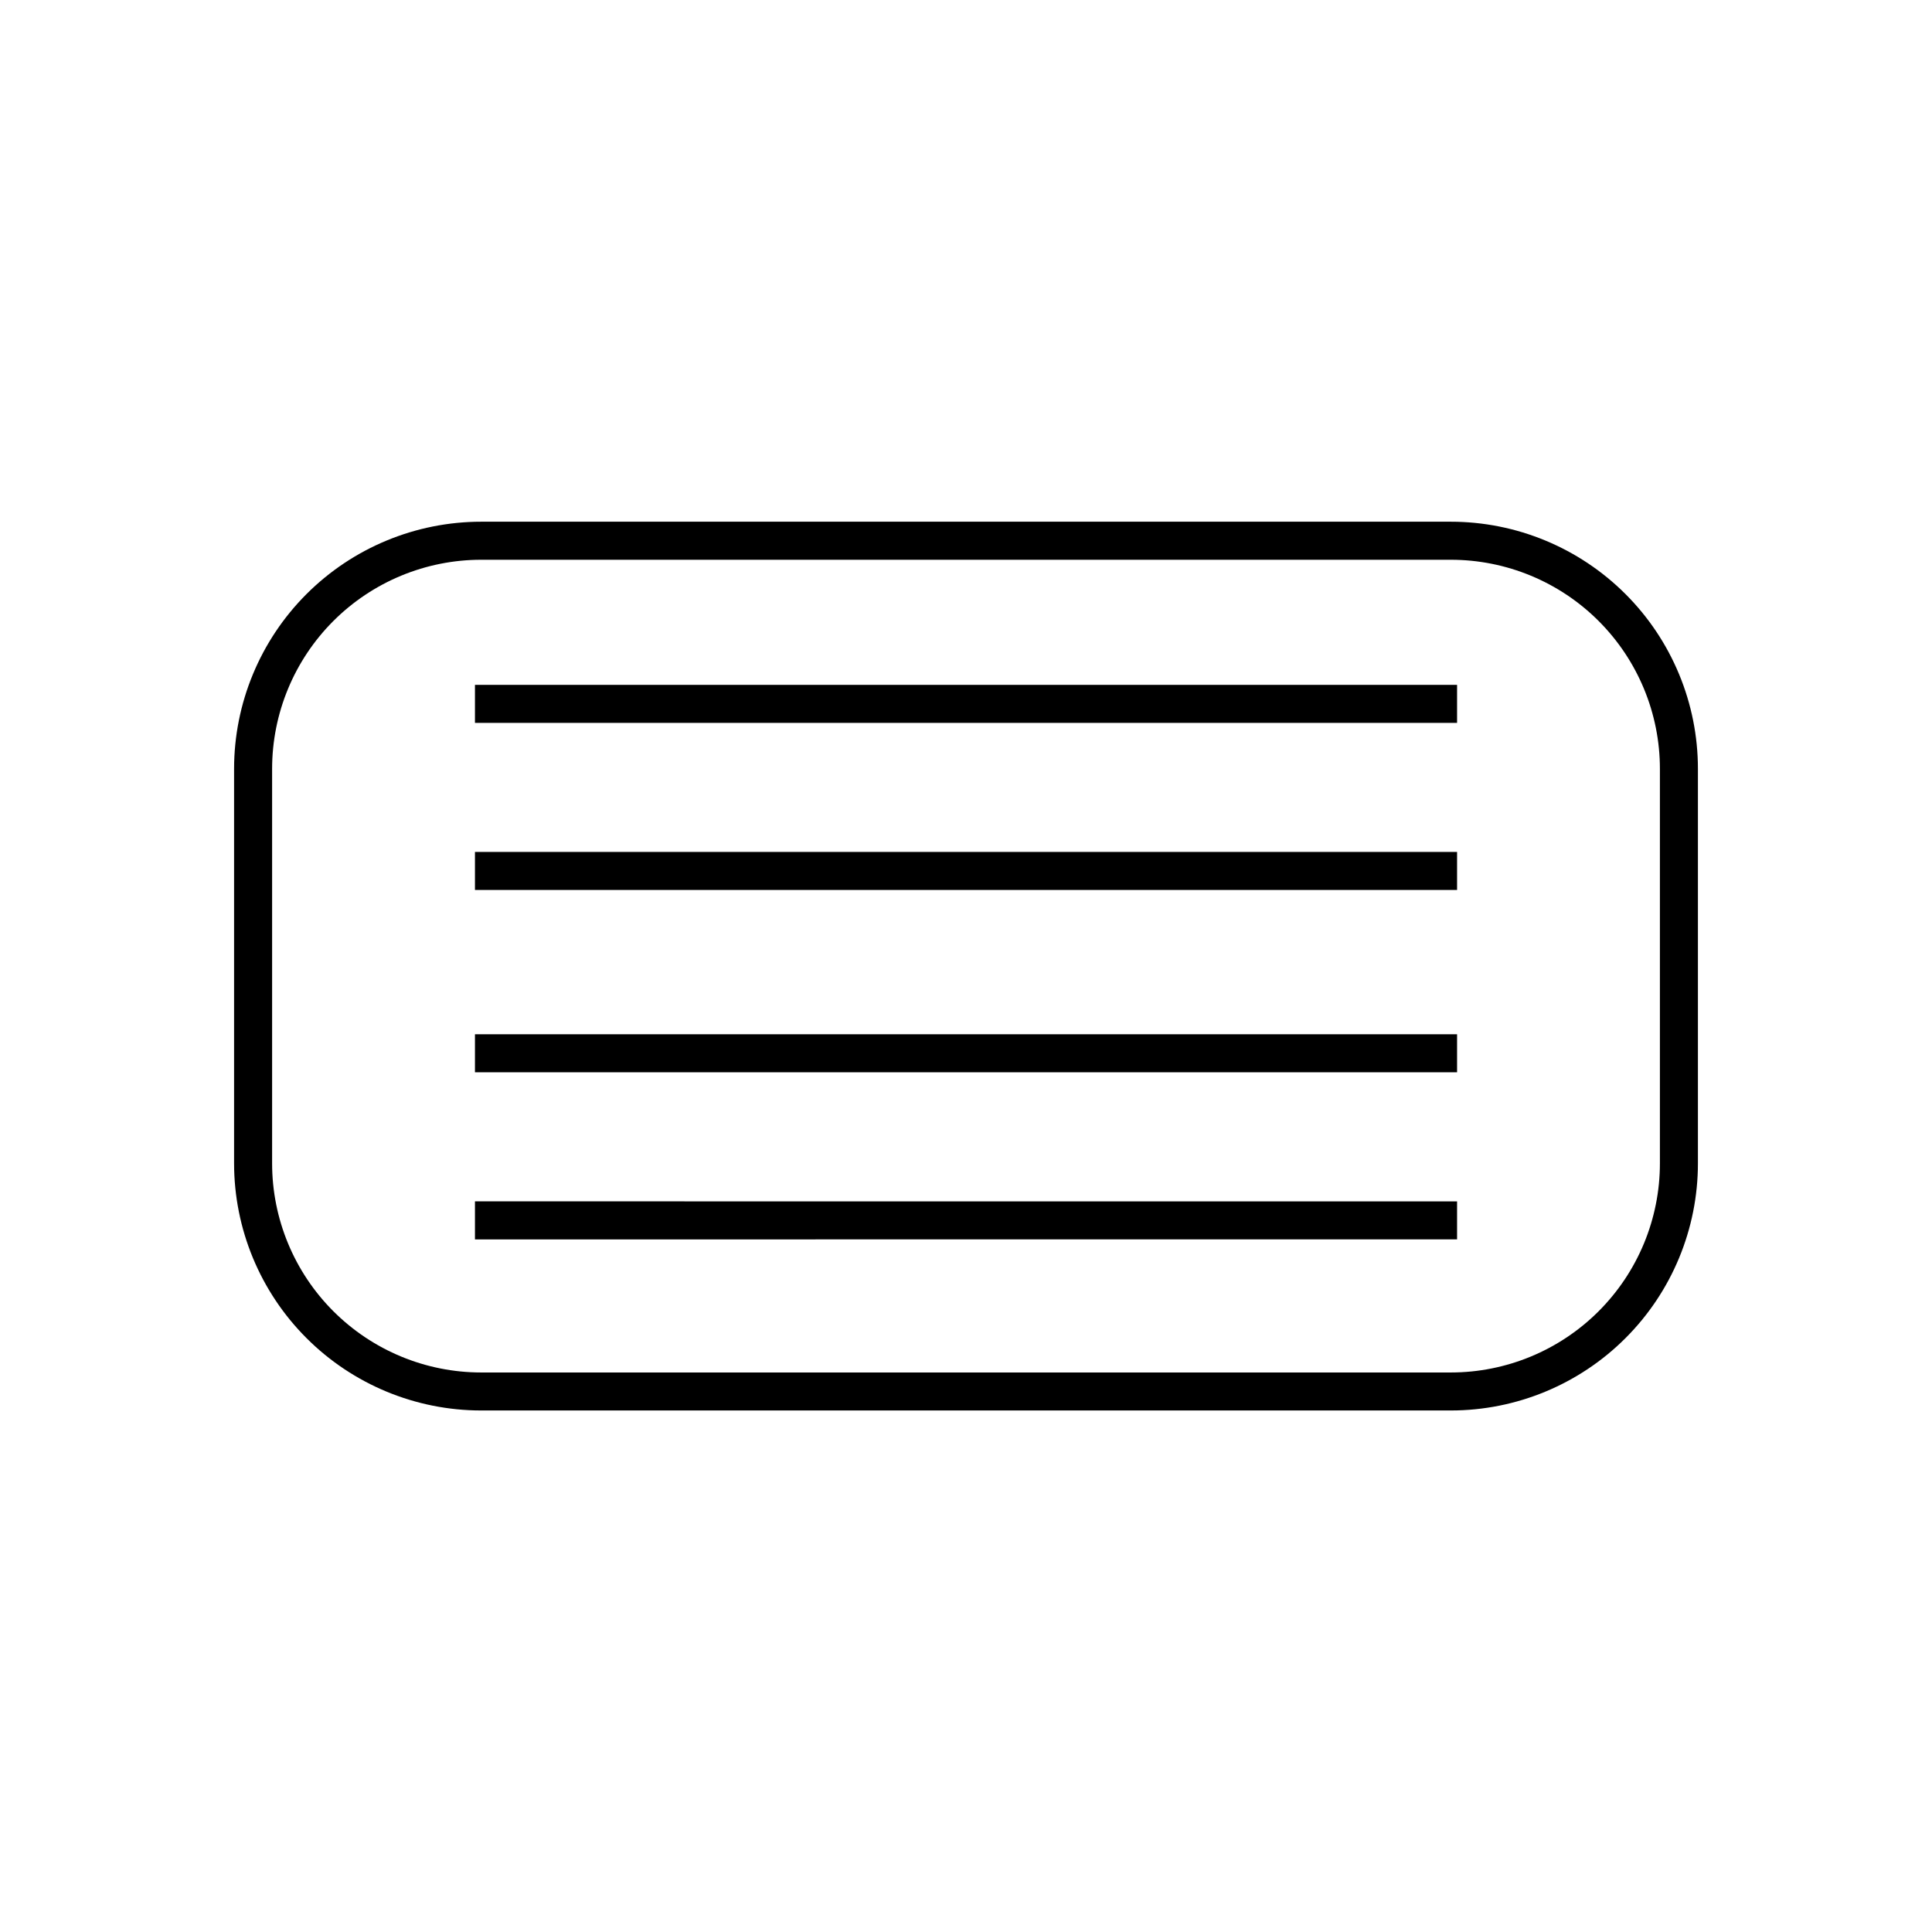 <?xml version="1.0" encoding="UTF-8"?>
<!-- The Best Svg Icon site in the world: iconSvg.co, Visit us! https://iconsvg.co -->
<svg fill="#000000" width="800px" height="800px" version="1.1" viewBox="144 144 512 512" xmlns="http://www.w3.org/2000/svg">
 <path d="m528.47 517.79h-256.94c-17.371 0-34.031-6.898-46.312-19.184-12.281-12.281-19.184-28.941-19.184-46.312v-104.54c0-17.371 6.902-34.031 19.184-46.312s28.941-19.184 46.312-19.184h256.94c17.371 0 34.031 6.902 46.312 19.184 12.285 12.281 19.184 28.941 19.184 46.312v104.54c0 17.371-6.898 34.031-19.184 46.312-12.281 12.285-28.941 19.184-46.312 19.184zm-256.94-225.45c-14.699 0-28.793 5.836-39.188 16.23-10.395 10.395-16.23 24.488-16.23 39.188v104.54c0 14.699 5.836 28.797 16.23 39.188 10.395 10.395 24.488 16.234 39.188 16.234h256.94c14.699 0 28.797-5.84 39.188-16.234 10.395-10.391 16.234-24.488 16.234-39.188v-104.54c0-14.699-5.84-28.793-16.234-39.188-10.391-10.395-24.488-16.23-39.188-16.23zm258.61 33.152-260.27-0.004v10.078h260.27zm0 44.285-260.27-0.004v10.078h260.27zm0 48.316-260.27-0.004v10.078l260.27-0.004zm0 44.285-260.27-0.004v10.078l260.27-0.004z"/>
</svg>